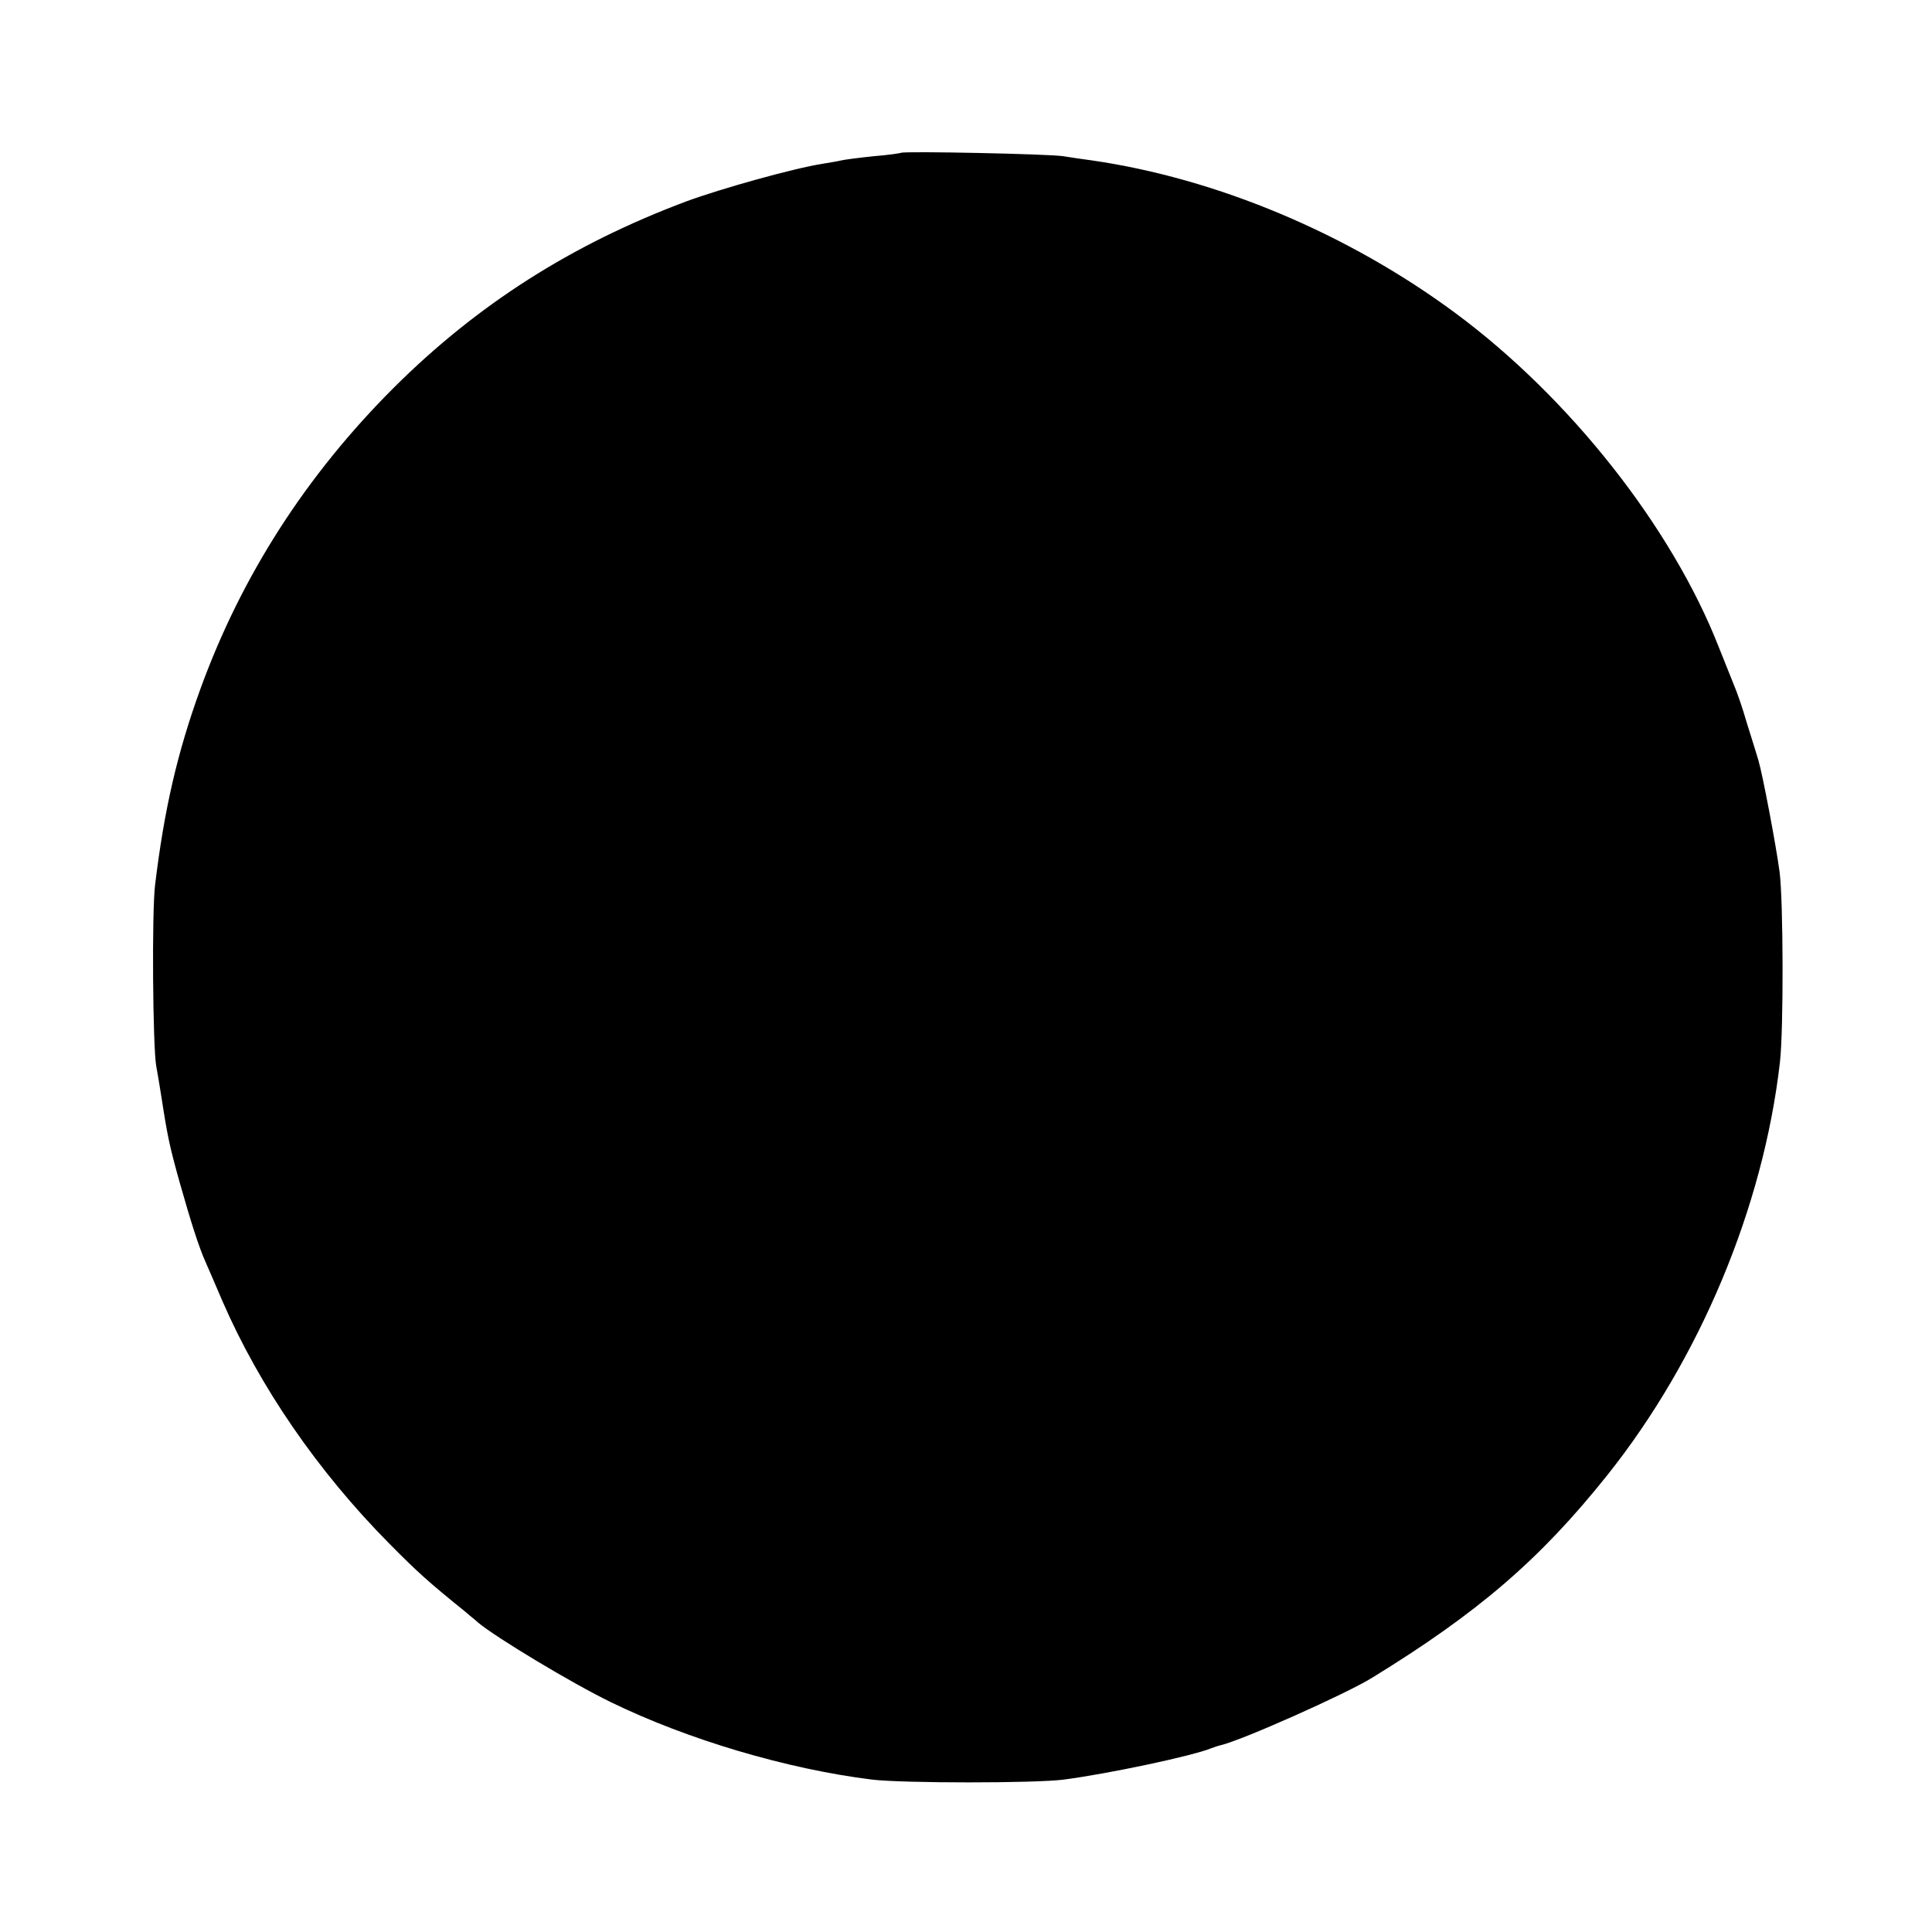 <?xml version="1.0" standalone="no"?>
<!DOCTYPE svg PUBLIC "-//W3C//DTD SVG 20010904//EN"
 "http://www.w3.org/TR/2001/REC-SVG-20010904/DTD/svg10.dtd">
<svg version="1.0" xmlns="http://www.w3.org/2000/svg"
 width="512pt" height="512pt" viewBox="0 0 512 512"
 preserveAspectRatio="xMidYMid meet">
<g transform="translate(0,512) scale(0.1,-0.1)"
fill="#000000" stroke="none">
<path d="M2388 4715 c-2 -1 -34 -6 -73 -9 -38 -4 -77 -9 -85 -11 -8 -2 -31 -6
-50 -9 -77 -12 -270 -66 -362 -100 -304 -114 -553 -273 -775 -494 -232 -232
-403 -498 -512 -798 -61 -168 -96 -320 -120 -519 -9 -75 -6 -430 3 -480 3 -16
10 -57 15 -90 15 -97 21 -125 47 -218 30 -106 51 -172 69 -212 7 -16 27 -62
44 -102 99 -228 253 -452 442 -643 74 -75 105 -103 203 -182 11 -10 27 -22 33
-28 48 -40 249 -161 352 -211 203 -99 466 -177 691 -205 81 -10 436 -10 510 0
121 16 342 63 390 83 8 3 20 7 25 8 56 13 330 135 400 178 282 173 446 314
624 537 245 307 414 710 458 1095 10 86 9 430 -1 505 -10 74 -45 258 -56 295
-5 17 -19 62 -31 100 -11 39 -27 84 -34 100 -7 17 -25 62 -40 100 -125 319
-396 662 -699 886 -284 210 -631 356 -963 404 -23 3 -57 8 -75 11 -35 6 -424
14 -430 9z"/>
</g>
</svg>

